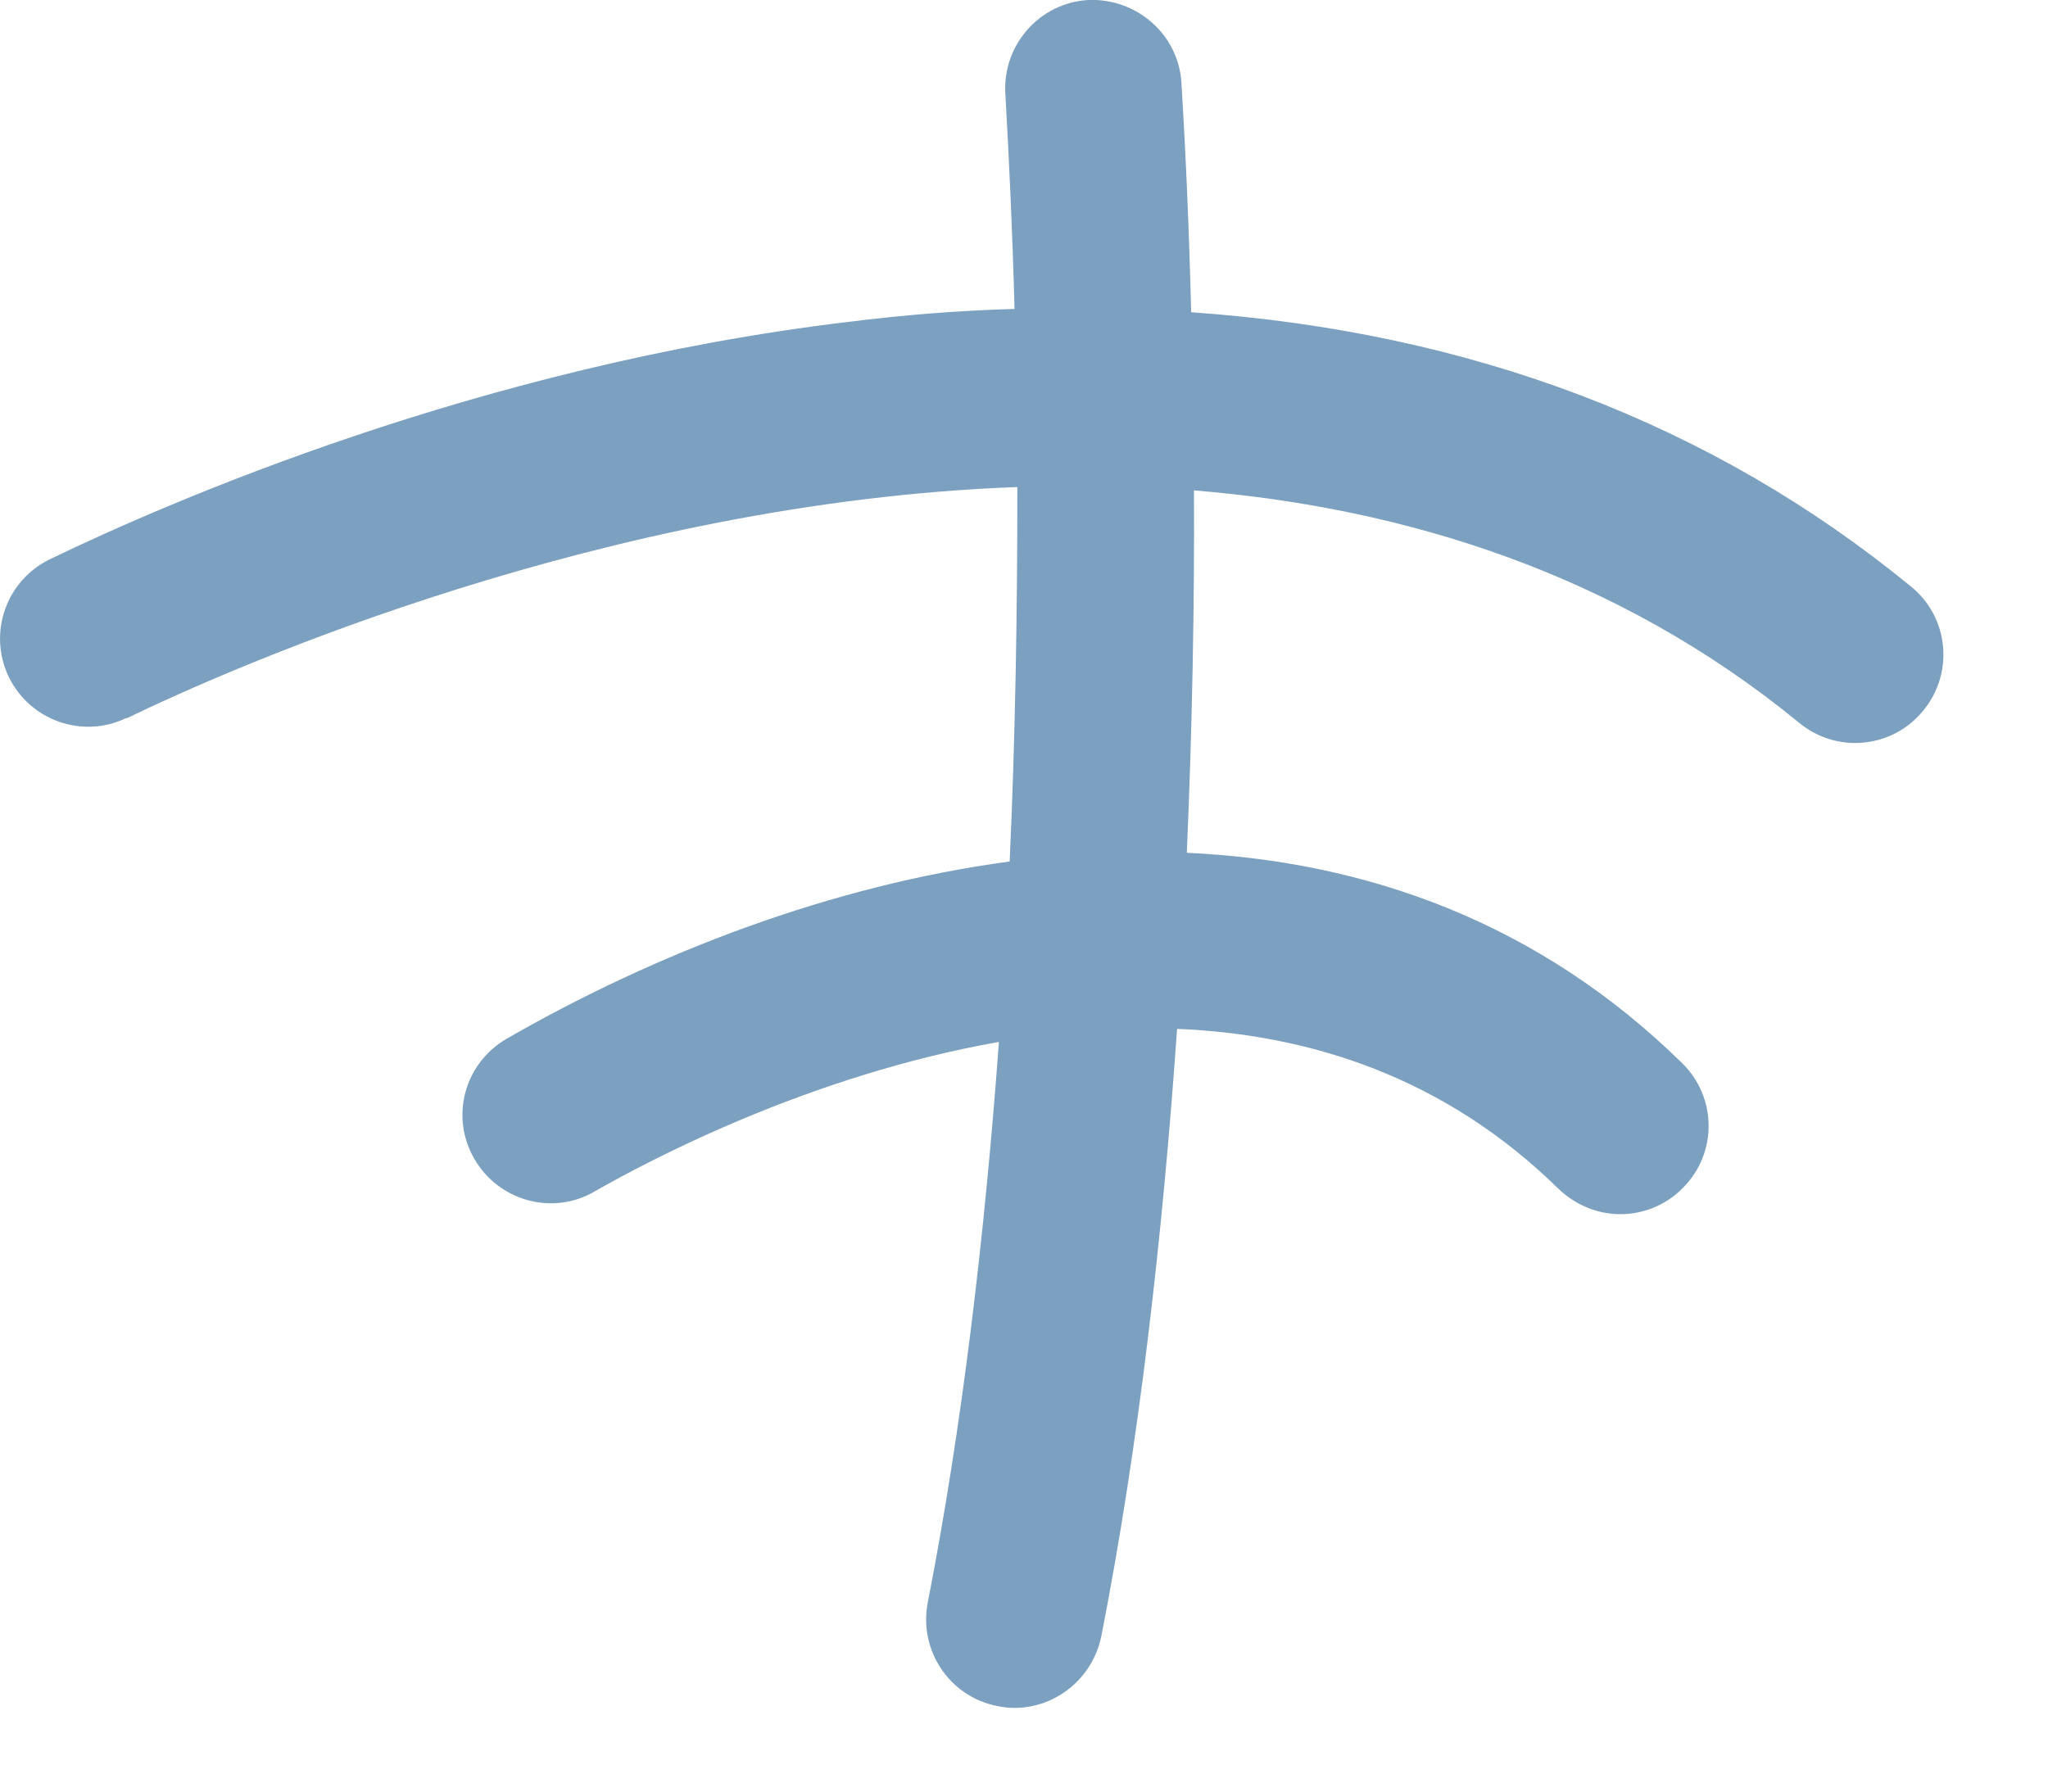 <?xml version="1.0" encoding="utf-8"?>
<svg xmlns="http://www.w3.org/2000/svg" fill="none" height="100%" overflow="visible" preserveAspectRatio="none" style="display: block;" viewBox="0 0 8 7" width="100%">
<path d="M0.494 2.807C0.908 2.606 2.371 1.961 3.974 1.903C3.974 2.373 3.967 2.864 3.944 3.366C3.25 3.459 2.564 3.722 1.98 4.058C1.814 4.154 1.757 4.363 1.853 4.528C1.948 4.693 2.16 4.751 2.323 4.655C2.526 4.539 3.157 4.202 3.902 4.071C3.847 4.825 3.758 5.576 3.624 6.262C3.588 6.448 3.709 6.63 3.897 6.666C3.921 6.671 3.942 6.673 3.963 6.673C4.124 6.673 4.268 6.558 4.302 6.393C4.448 5.65 4.541 4.835 4.598 4.02C5.117 4.041 5.644 4.209 6.088 4.645C6.156 4.71 6.243 4.744 6.33 4.744C6.416 4.744 6.508 4.71 6.575 4.64C6.709 4.505 6.707 4.287 6.571 4.154C6.01 3.603 5.335 3.364 4.636 3.332C4.657 2.848 4.666 2.371 4.664 1.916C5.489 1.984 6.315 2.24 7.028 2.824C7.092 2.877 7.17 2.903 7.246 2.903C7.346 2.903 7.445 2.86 7.513 2.776C7.634 2.629 7.613 2.411 7.464 2.291C6.687 1.654 5.743 1.296 4.653 1.22C4.645 0.902 4.632 0.602 4.615 0.324C4.604 0.134 4.439 -0.008 4.251 0C4.06 0.011 3.917 0.176 3.927 0.364C3.942 0.625 3.955 0.908 3.963 1.207C3.751 1.213 3.533 1.23 3.311 1.258C1.878 1.429 0.654 1.963 0.195 2.185C0.024 2.268 -0.048 2.473 0.034 2.644C0.117 2.816 0.324 2.888 0.494 2.805V2.807Z" fill="#7CA0BF" id="Vector"/>
</svg>